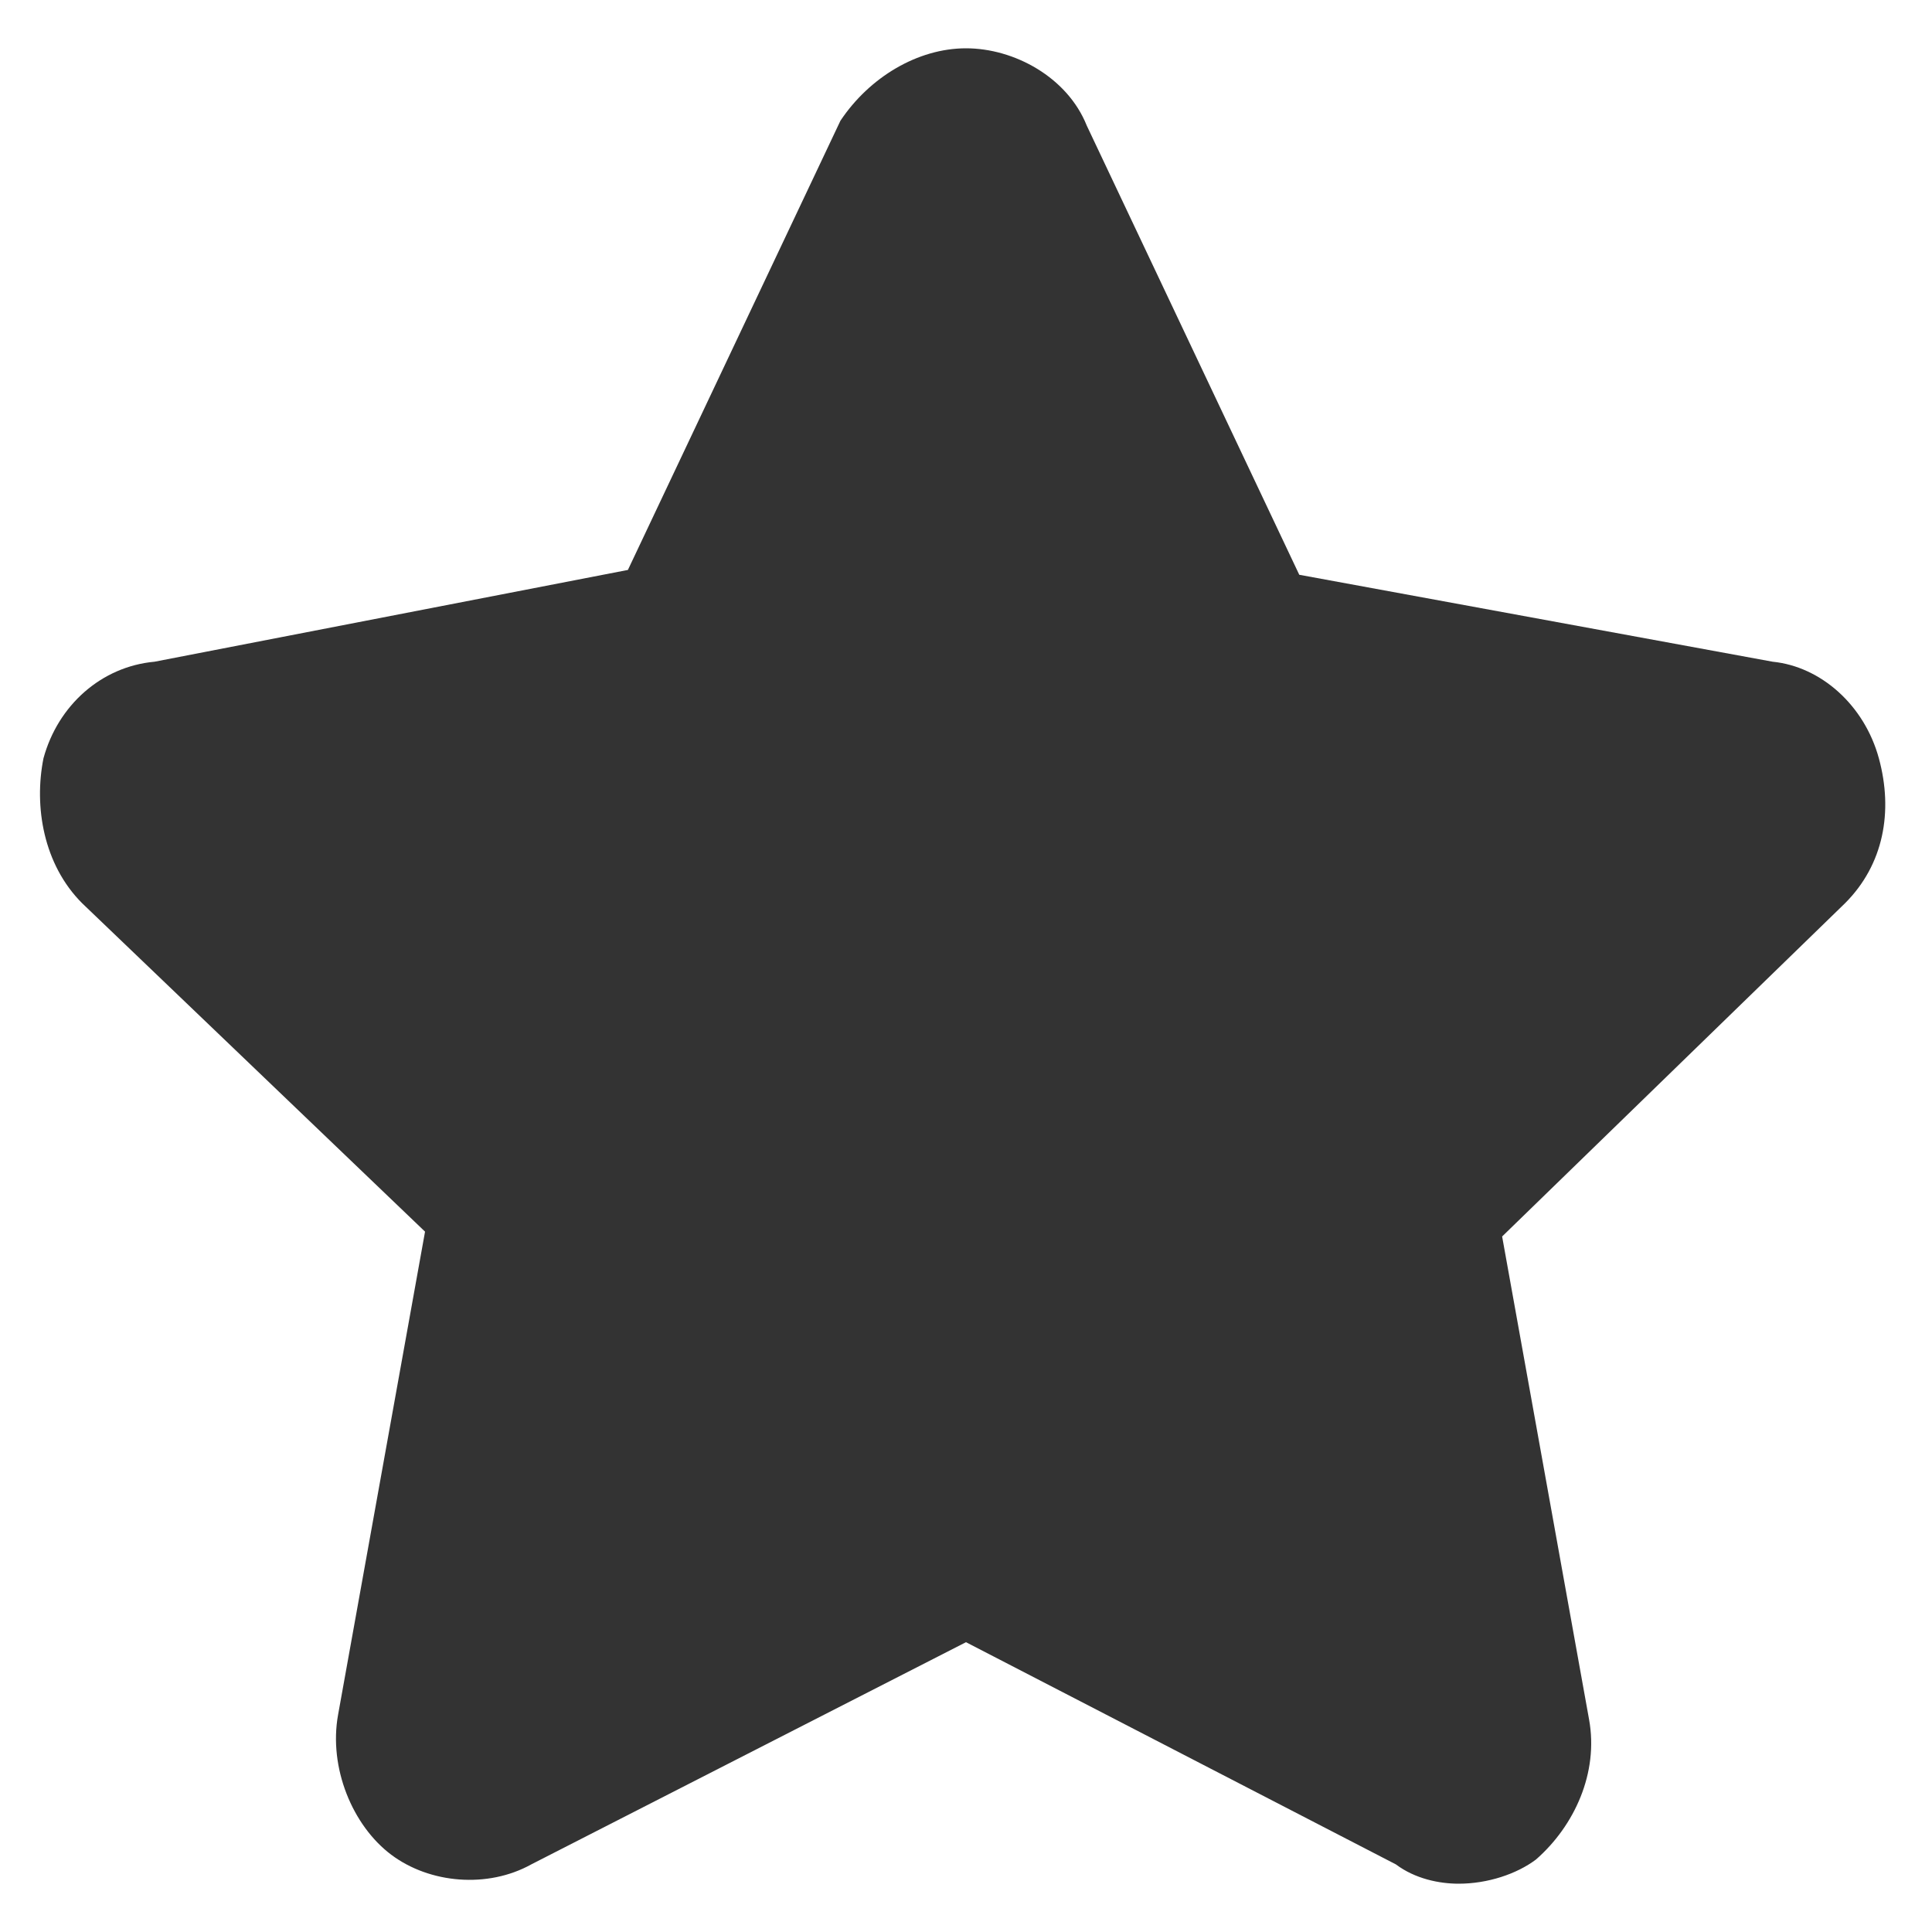 <?xml version="1.0" standalone="no"?><!DOCTYPE svg PUBLIC "-//W3C//DTD SVG 1.1//EN" "http://www.w3.org/Graphics/SVG/1.1/DTD/svg11.dtd"><svg class="icon" width="64px" height="64.00px" viewBox="0 0 1024 1024" version="1.1" xmlns="http://www.w3.org/2000/svg"><path fill="#333333" d="M773.12 998.4c-10.24 0-23.04-2.56-33.28-10.24L512 870.4l-230.4 117.76c-23.04 12.8-53.76 10.24-74.24-5.12-20.48-15.36-33.28-46.08-28.16-74.24l46.08-256-181.76-174.08c-20.48-20.48-25.6-51.2-20.48-76.8 7.68-28.16 30.72-48.64 58.88-51.2l250.88-48.64 112.64-238.08C460.8 40.96 486.4 25.6 512 25.6s53.76 15.36 64 40.96l112.64 238.08 250.88 46.08c25.6 2.56 48.64 23.04 56.32 51.2 7.68 28.16 2.56 56.32-17.92 76.8l-181.76 176.64 46.08 256c5.12 28.16-7.68 56.32-28.16 74.24-10.24 7.68-25.6 12.8-40.96 12.8z"  /></svg>